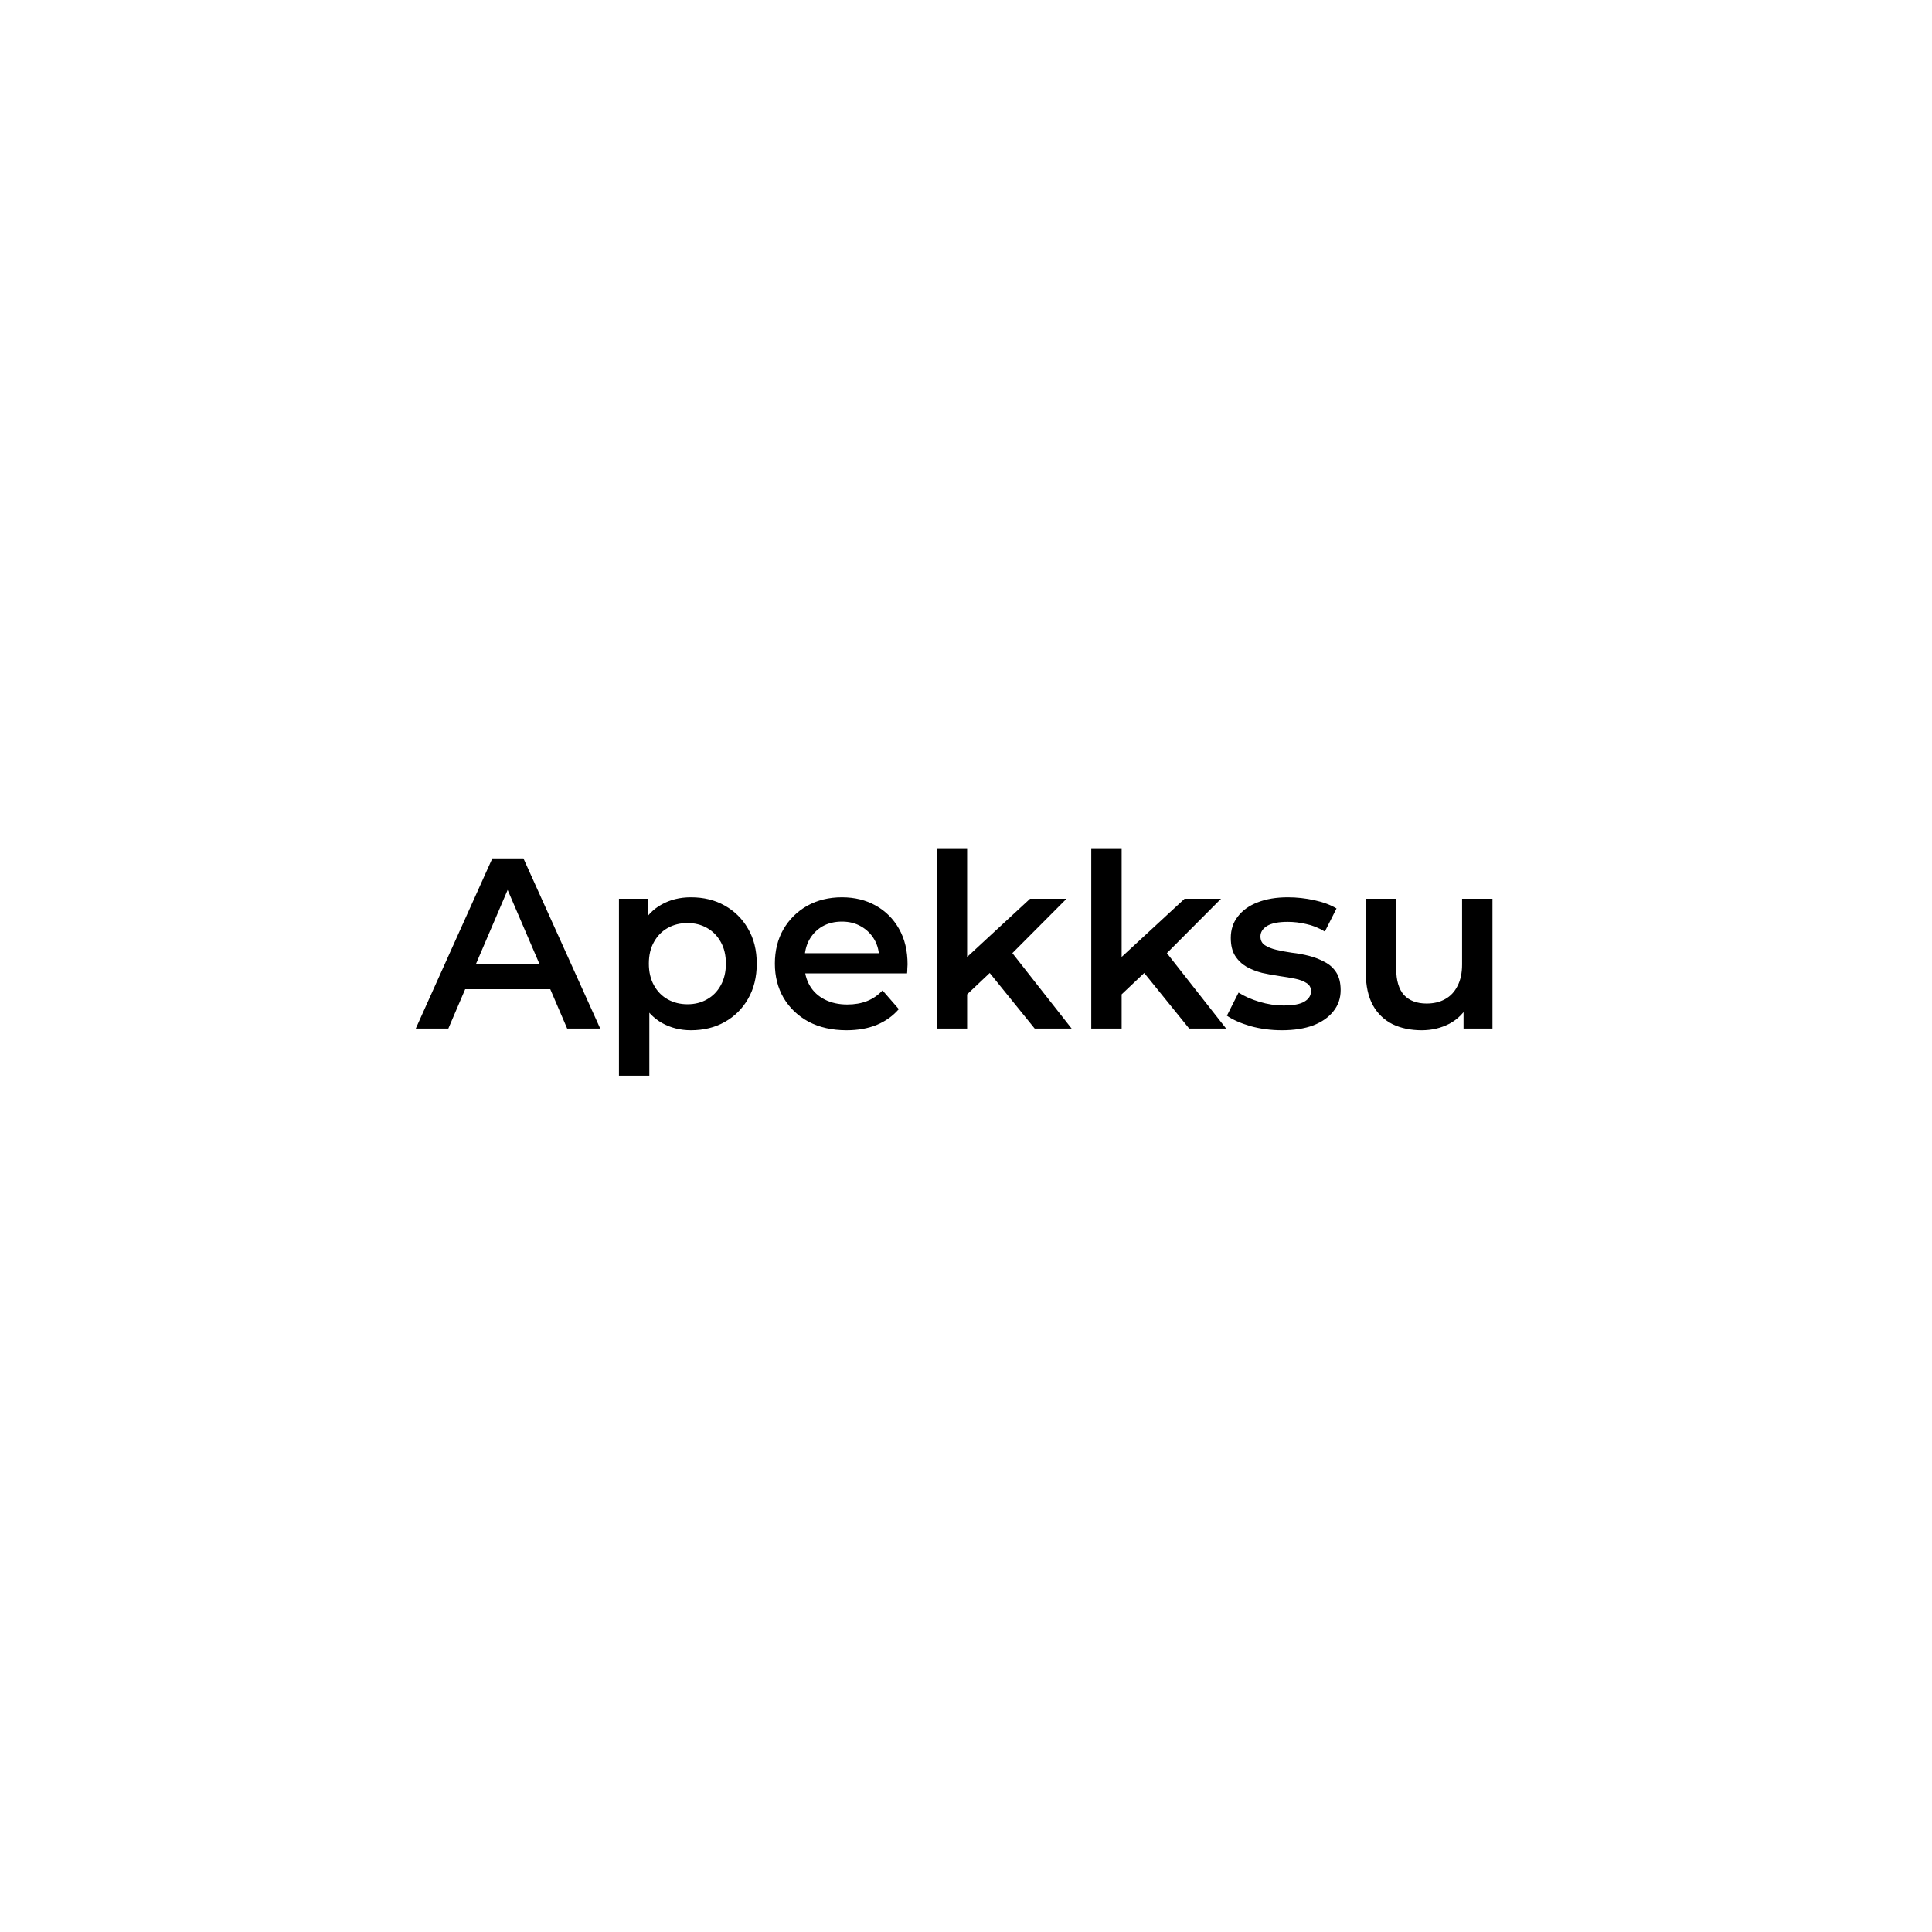 <svg width="278" height="278" viewBox="0 0 278 278" fill="none" xmlns="http://www.w3.org/2000/svg">
<g filter="url(#filter0_d_0_1)">
<path d="M274 135C274 209.558 213.558 270 139 270C64.442 270 4 209.558 4 135C4 60.442 64.442 0 139 0C213.558 0 274 60.442 274 135Z" fill="white"/>
</g>
<path d="M59.825 148L70.841 123.52H75.317L86.368 148H81.612L72.135 125.933H73.954L64.511 148H59.825ZM64.896 142.335L66.12 138.768H79.339L80.563 142.335H64.896ZM99.414 148.245C97.898 148.245 96.511 147.895 95.252 147.196C94.016 146.496 93.025 145.447 92.279 144.048C91.557 142.626 91.195 140.831 91.195 138.663C91.195 136.471 91.545 134.676 92.245 133.277C92.967 131.878 93.946 130.841 95.182 130.165C96.418 129.465 97.828 129.115 99.414 129.115C101.255 129.115 102.876 129.512 104.275 130.304C105.697 131.097 106.816 132.205 107.632 133.627C108.471 135.049 108.891 136.728 108.891 138.663C108.891 140.598 108.471 142.288 107.632 143.733C106.816 145.156 105.697 146.263 104.275 147.056C102.876 147.848 101.255 148.245 99.414 148.245ZM89.062 154.784V129.325H93.224V133.732L93.084 138.698L93.433 143.664V154.784H89.062ZM98.924 144.503C99.973 144.503 100.906 144.27 101.722 143.803C102.561 143.337 103.226 142.661 103.715 141.775C104.205 140.889 104.45 139.852 104.45 138.663C104.45 137.45 104.205 136.413 103.715 135.55C103.226 134.664 102.561 133.988 101.722 133.522C100.906 133.056 99.973 132.822 98.924 132.822C97.875 132.822 96.931 133.056 96.091 133.522C95.252 133.988 94.588 134.664 94.098 135.55C93.608 136.413 93.364 137.45 93.364 138.663C93.364 139.852 93.608 140.889 94.098 141.775C94.588 142.661 95.252 143.337 96.091 143.803C96.931 144.27 97.875 144.503 98.924 144.503ZM121.814 148.245C119.739 148.245 117.921 147.837 116.359 147.021C114.82 146.181 113.619 145.039 112.757 143.594C111.918 142.148 111.498 140.504 111.498 138.663C111.498 136.797 111.906 135.154 112.722 133.732C113.561 132.286 114.704 131.155 116.149 130.339C117.618 129.523 119.285 129.115 121.15 129.115C122.969 129.115 124.589 129.512 126.011 130.304C127.433 131.097 128.552 132.216 129.368 133.662C130.184 135.107 130.592 136.809 130.592 138.768C130.592 138.954 130.581 139.164 130.557 139.397C130.557 139.63 130.546 139.852 130.522 140.061H114.96V137.159H128.214L126.501 138.068C126.524 136.996 126.302 136.051 125.836 135.235C125.37 134.419 124.729 133.778 123.913 133.312C123.12 132.846 122.199 132.613 121.15 132.613C120.078 132.613 119.133 132.846 118.317 133.312C117.525 133.778 116.895 134.431 116.429 135.27C115.986 136.086 115.764 137.054 115.764 138.173V138.872C115.764 139.992 116.021 140.982 116.534 141.845C117.047 142.708 117.769 143.372 118.702 143.838C119.635 144.305 120.707 144.538 121.919 144.538C122.969 144.538 123.913 144.375 124.752 144.048C125.591 143.722 126.337 143.209 126.99 142.509L129.333 145.202C128.494 146.181 127.433 146.939 126.151 147.475C124.892 147.988 123.446 148.245 121.814 148.245ZM138.358 143.838L138.463 138.348L148.22 129.325H153.466L145.178 137.648L142.87 139.572L138.358 143.838ZM134.791 148V122.051H139.163V148H134.791ZM148.885 148L142.065 139.572L144.828 136.075L154.2 148H148.885ZM160.591 143.838L160.696 138.348L170.453 129.325H175.699L167.411 137.648L165.103 139.572L160.591 143.838ZM157.024 148V122.051H161.396V148H157.024ZM171.118 148L164.298 139.572L167.061 136.075L176.433 148H171.118ZM184.447 148.245C182.885 148.245 181.381 148.047 179.935 147.65C178.513 147.231 177.382 146.729 176.543 146.147L178.222 142.824C179.061 143.36 180.064 143.803 181.229 144.153C182.395 144.503 183.561 144.678 184.726 144.678C186.102 144.678 187.093 144.491 187.699 144.118C188.328 143.745 188.643 143.244 188.643 142.614C188.643 142.101 188.433 141.717 188.014 141.46C187.594 141.181 187.046 140.971 186.37 140.831C185.694 140.691 184.936 140.563 184.097 140.446C183.281 140.33 182.453 140.178 181.614 139.992C180.798 139.782 180.052 139.49 179.376 139.117C178.7 138.721 178.152 138.196 177.732 137.544C177.312 136.891 177.103 136.028 177.103 134.956C177.103 133.767 177.441 132.741 178.117 131.878C178.793 130.992 179.737 130.316 180.95 129.85C182.185 129.36 183.642 129.115 185.321 129.115C186.58 129.115 187.851 129.255 189.133 129.535C190.415 129.815 191.476 130.211 192.315 130.724L190.637 134.046C189.751 133.51 188.853 133.149 187.944 132.962C187.058 132.752 186.172 132.648 185.286 132.648C183.957 132.648 182.966 132.846 182.313 133.242C181.684 133.638 181.369 134.14 181.369 134.746C181.369 135.305 181.579 135.725 181.999 136.005C182.418 136.285 182.966 136.506 183.642 136.669C184.318 136.832 185.064 136.972 185.88 137.089C186.72 137.182 187.547 137.334 188.363 137.544C189.179 137.753 189.926 138.045 190.602 138.418C191.301 138.768 191.861 139.269 192.28 139.922C192.7 140.574 192.91 141.425 192.91 142.475C192.91 143.64 192.56 144.654 191.861 145.517C191.184 146.38 190.217 147.056 188.958 147.545C187.699 148.012 186.195 148.245 184.447 148.245ZM204.578 148.245C202.993 148.245 201.594 147.953 200.381 147.371C199.169 146.764 198.225 145.855 197.549 144.643C196.873 143.407 196.534 141.857 196.534 139.992V129.325H200.906V139.397C200.906 141.076 201.279 142.335 202.025 143.174C202.794 143.99 203.878 144.398 205.277 144.398C206.303 144.398 207.189 144.188 207.935 143.768C208.705 143.349 209.299 142.719 209.719 141.88C210.162 141.041 210.383 140.003 210.383 138.768V129.325H214.755V148H210.593V142.964L211.327 144.503C210.698 145.715 209.777 146.648 208.565 147.301C207.352 147.93 206.023 148.245 204.578 148.245Z" fill="black"/>
<defs>
<filter id="filter0_d_0_1" x="0" y="0" width="278" height="278" filterUnits="userSpaceOnUse" color-interpolation-filters="sRGB">
<feFlood flood-opacity="0" result="BackgroundImageFix"/>
<feColorMatrix in="SourceAlpha" type="matrix" values="0 0 0 0 0 0 0 0 0 0 0 0 0 0 0 0 0 0 127 0" result="hardAlpha"/>
<feOffset dy="4"/>
<feGaussianBlur stdDeviation="2"/>
<feComposite in2="hardAlpha" operator="out"/>
<feColorMatrix type="matrix" values="0 0 0 0 0 0 0 0 0 0 0 0 0 0 0 0 0 0 0.25 0"/>
<feBlend mode="normal" in2="BackgroundImageFix" result="effect1_dropShadow_0_1"/>
<feBlend mode="normal" in="SourceGraphic" in2="effect1_dropShadow_0_1" result="shape"/>
</filter>
</defs>
</svg>
